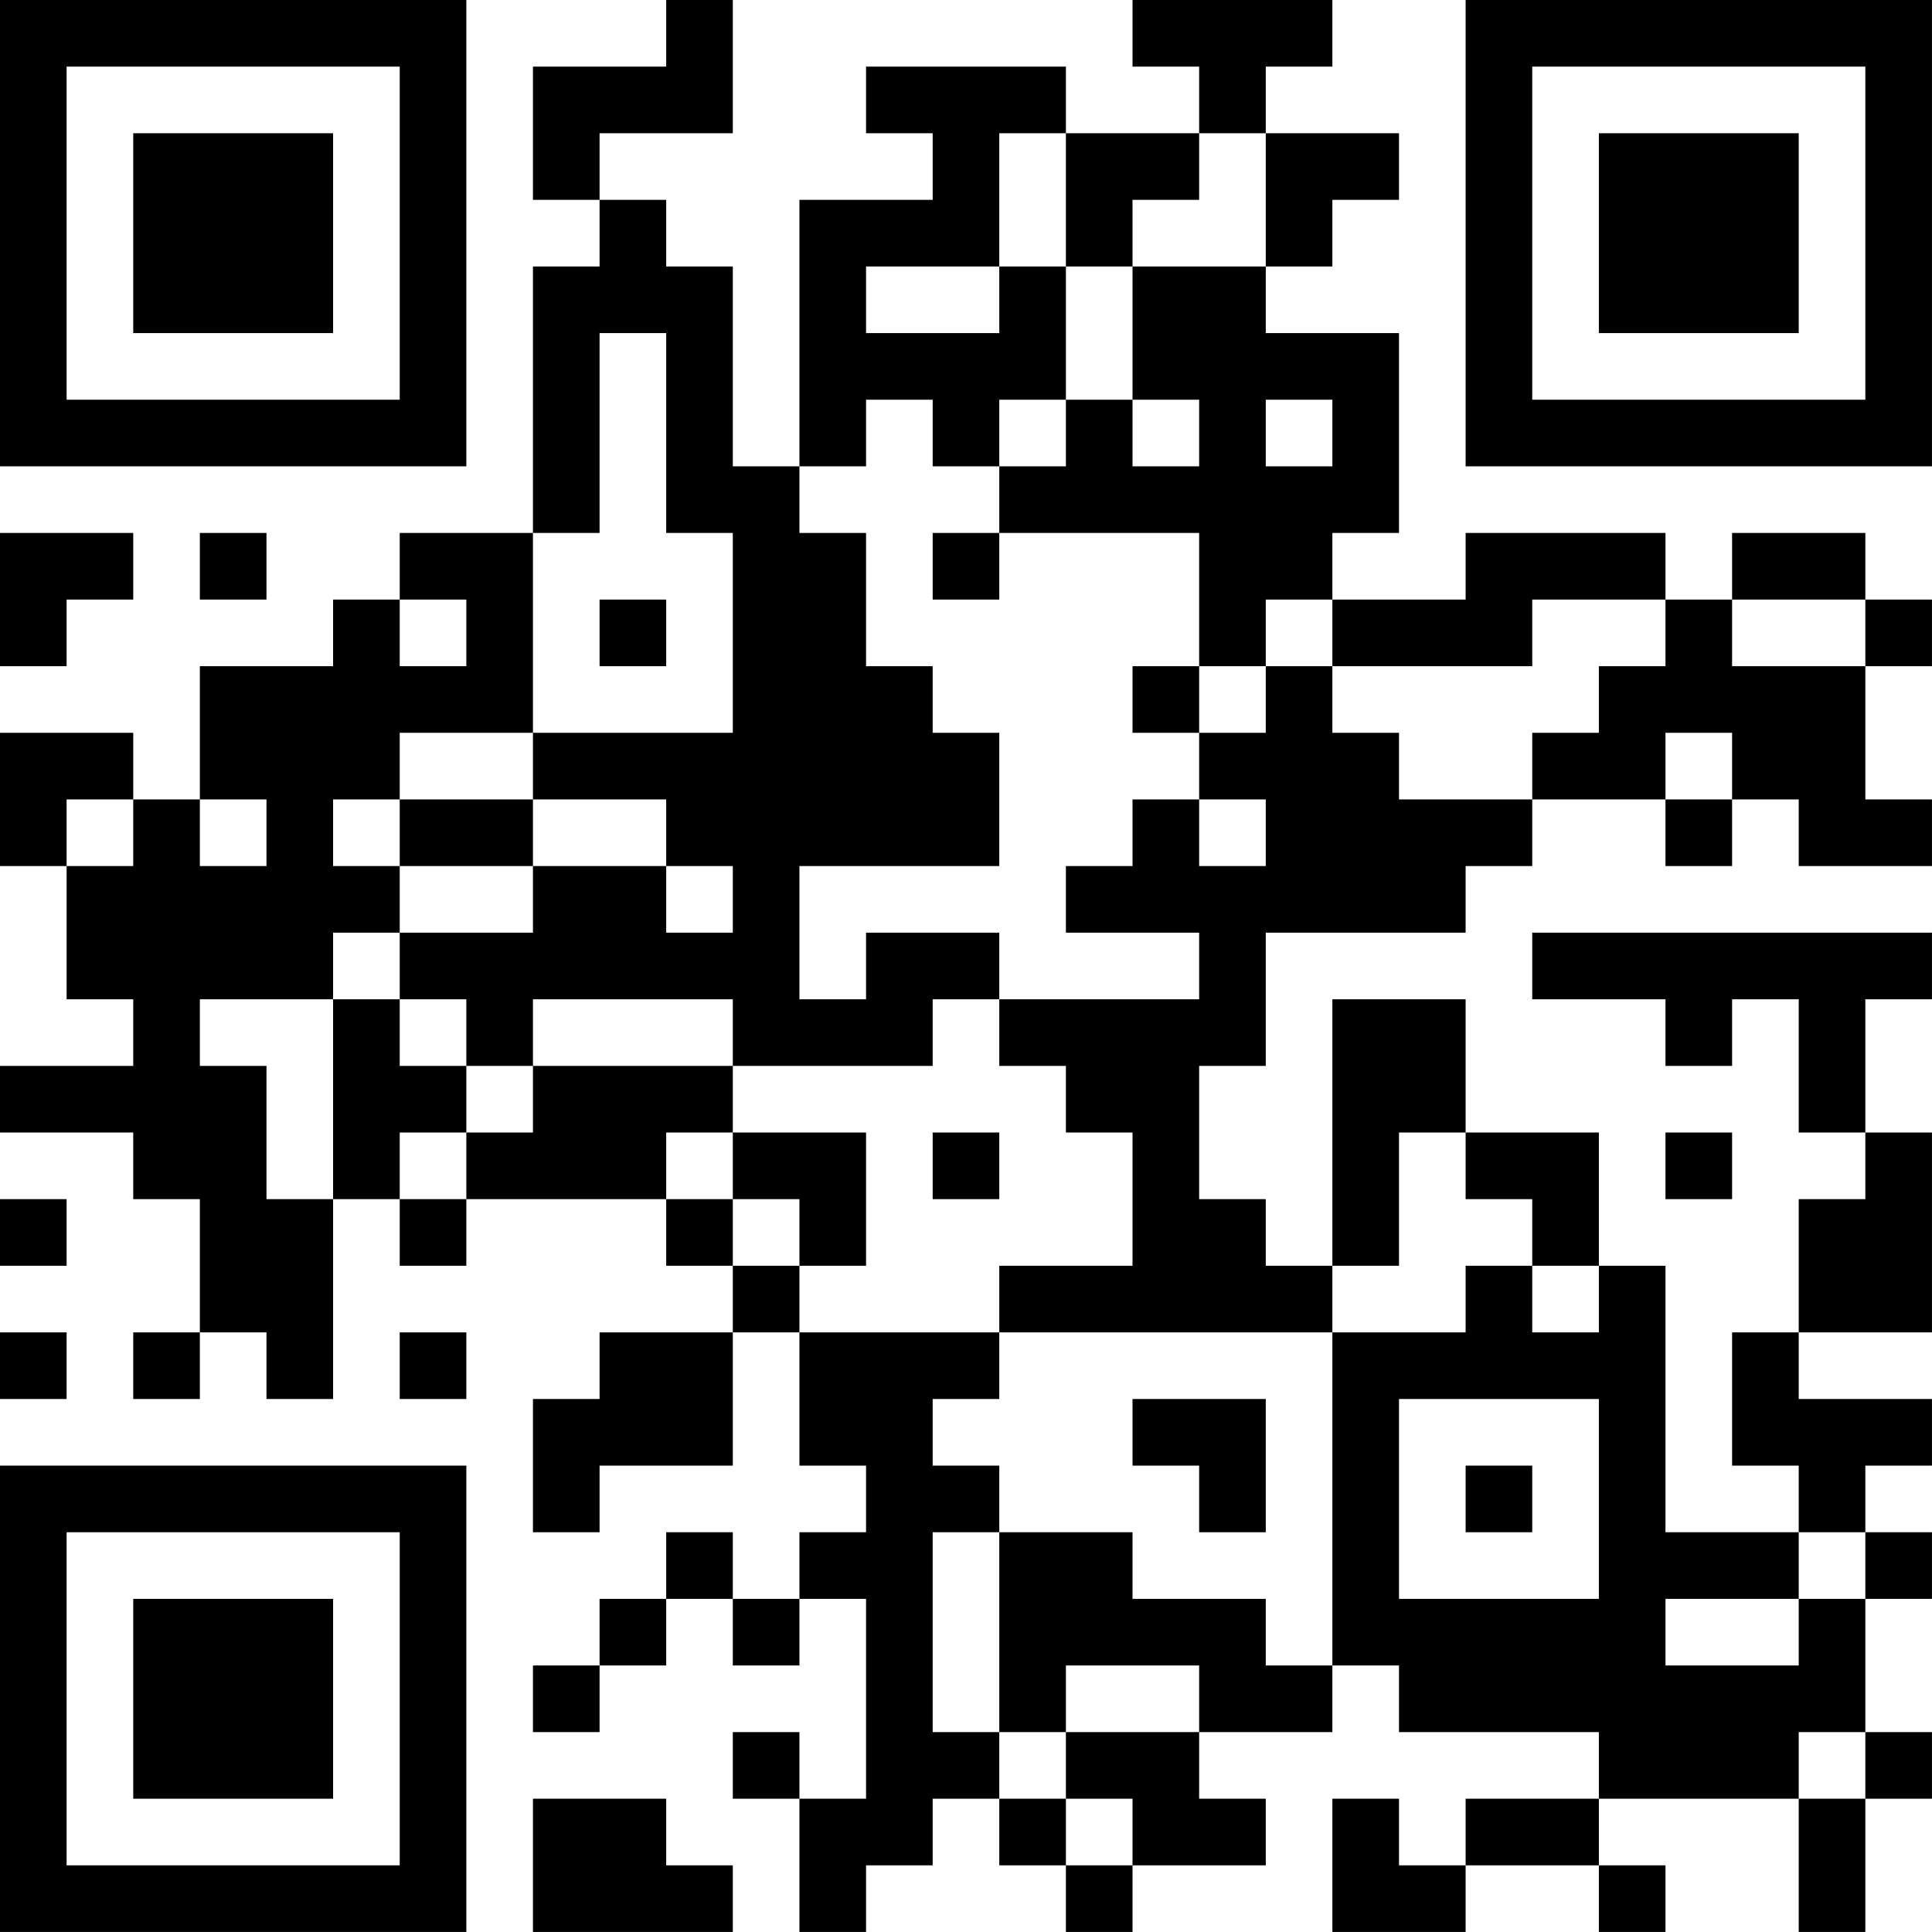 <?xml version="1.0" encoding="UTF-8"?>
<svg xmlns="http://www.w3.org/2000/svg" version="1.1" width="500" height="500" viewBox="0 0 500 500"><rect x="0" y="0" width="500" height="500" fill="#ffffff"/><g transform="scale(17.241)"><g transform="translate(0,0)"><path fill-rule="evenodd" d="M10 0L10 1L8 1L8 3L9 3L9 4L8 4L8 8L6 8L6 9L5 9L5 10L3 10L3 12L2 12L2 11L0 11L0 13L1 13L1 15L2 15L2 16L0 16L0 17L2 17L2 18L3 18L3 20L2 20L2 21L3 21L3 20L4 20L4 21L5 21L5 18L6 18L6 19L7 19L7 18L10 18L10 19L11 19L11 20L9 20L9 21L8 21L8 23L9 23L9 22L11 22L11 20L12 20L12 22L13 22L13 23L12 23L12 24L11 24L11 23L10 23L10 24L9 24L9 25L8 25L8 26L9 26L9 25L10 25L10 24L11 24L11 25L12 25L12 24L13 24L13 27L12 27L12 26L11 26L11 27L12 27L12 29L13 29L13 28L14 28L14 27L15 27L15 28L16 28L16 29L17 29L17 28L19 28L19 27L18 27L18 26L20 26L20 25L21 25L21 26L24 26L24 27L22 27L22 28L21 28L21 27L20 27L20 29L22 29L22 28L24 28L24 29L25 29L25 28L24 28L24 27L27 27L27 29L28 29L28 27L29 27L29 26L28 26L28 24L29 24L29 23L28 23L28 22L29 22L29 21L27 21L27 20L29 20L29 17L28 17L28 15L29 15L29 14L23 14L23 15L25 15L25 16L26 16L26 15L27 15L27 17L28 17L28 18L27 18L27 20L26 20L26 22L27 22L27 23L25 23L25 19L24 19L24 17L22 17L22 15L20 15L20 19L19 19L19 18L18 18L18 16L19 16L19 14L22 14L22 13L23 13L23 12L25 12L25 13L26 13L26 12L27 12L27 13L29 13L29 12L28 12L28 10L29 10L29 9L28 9L28 8L26 8L26 9L25 9L25 8L22 8L22 9L20 9L20 8L21 8L21 5L19 5L19 4L20 4L20 3L21 3L21 2L19 2L19 1L20 1L20 0L17 0L17 1L18 1L18 2L16 2L16 1L13 1L13 2L14 2L14 3L12 3L12 7L11 7L11 4L10 4L10 3L9 3L9 2L11 2L11 0ZM15 2L15 4L13 4L13 5L15 5L15 4L16 4L16 6L15 6L15 7L14 7L14 6L13 6L13 7L12 7L12 8L13 8L13 10L14 10L14 11L15 11L15 13L12 13L12 15L13 15L13 14L15 14L15 15L14 15L14 16L11 16L11 15L8 15L8 16L7 16L7 15L6 15L6 14L8 14L8 13L10 13L10 14L11 14L11 13L10 13L10 12L8 12L8 11L11 11L11 8L10 8L10 5L9 5L9 8L8 8L8 11L6 11L6 12L5 12L5 13L6 13L6 14L5 14L5 15L3 15L3 16L4 16L4 18L5 18L5 15L6 15L6 16L7 16L7 17L6 17L6 18L7 18L7 17L8 17L8 16L11 16L11 17L10 17L10 18L11 18L11 19L12 19L12 20L15 20L15 21L14 21L14 22L15 22L15 23L14 23L14 26L15 26L15 27L16 27L16 28L17 28L17 27L16 27L16 26L18 26L18 25L16 25L16 26L15 26L15 23L17 23L17 24L19 24L19 25L20 25L20 20L22 20L22 19L23 19L23 20L24 20L24 19L23 19L23 18L22 18L22 17L21 17L21 19L20 19L20 20L15 20L15 19L17 19L17 17L16 17L16 16L15 16L15 15L18 15L18 14L16 14L16 13L17 13L17 12L18 12L18 13L19 13L19 12L18 12L18 11L19 11L19 10L20 10L20 11L21 11L21 12L23 12L23 11L24 11L24 10L25 10L25 9L23 9L23 10L20 10L20 9L19 9L19 10L18 10L18 8L15 8L15 7L16 7L16 6L17 6L17 7L18 7L18 6L17 6L17 4L19 4L19 2L18 2L18 3L17 3L17 4L16 4L16 2ZM19 6L19 7L20 7L20 6ZM0 8L0 10L1 10L1 9L2 9L2 8ZM3 8L3 9L4 9L4 8ZM14 8L14 9L15 9L15 8ZM6 9L6 10L7 10L7 9ZM9 9L9 10L10 10L10 9ZM26 9L26 10L28 10L28 9ZM17 10L17 11L18 11L18 10ZM25 11L25 12L26 12L26 11ZM1 12L1 13L2 13L2 12ZM3 12L3 13L4 13L4 12ZM6 12L6 13L8 13L8 12ZM11 17L11 18L12 18L12 19L13 19L13 17ZM14 17L14 18L15 18L15 17ZM25 17L25 18L26 18L26 17ZM0 18L0 19L1 19L1 18ZM0 20L0 21L1 21L1 20ZM6 20L6 21L7 21L7 20ZM17 21L17 22L18 22L18 23L19 23L19 21ZM21 21L21 24L24 24L24 21ZM22 22L22 23L23 23L23 22ZM27 23L27 24L25 24L25 25L27 25L27 24L28 24L28 23ZM27 26L27 27L28 27L28 26ZM8 27L8 29L11 29L11 28L10 28L10 27ZM0 0L0 7L7 7L7 0ZM1 1L1 6L6 6L6 1ZM2 2L2 5L5 5L5 2ZM22 0L22 7L29 7L29 0ZM23 1L23 6L28 6L28 1ZM24 2L24 5L27 5L27 2ZM0 22L0 29L7 29L7 22ZM1 23L1 28L6 28L6 23ZM2 24L2 27L5 27L5 24Z" fill="#000000"/></g></g></svg>
